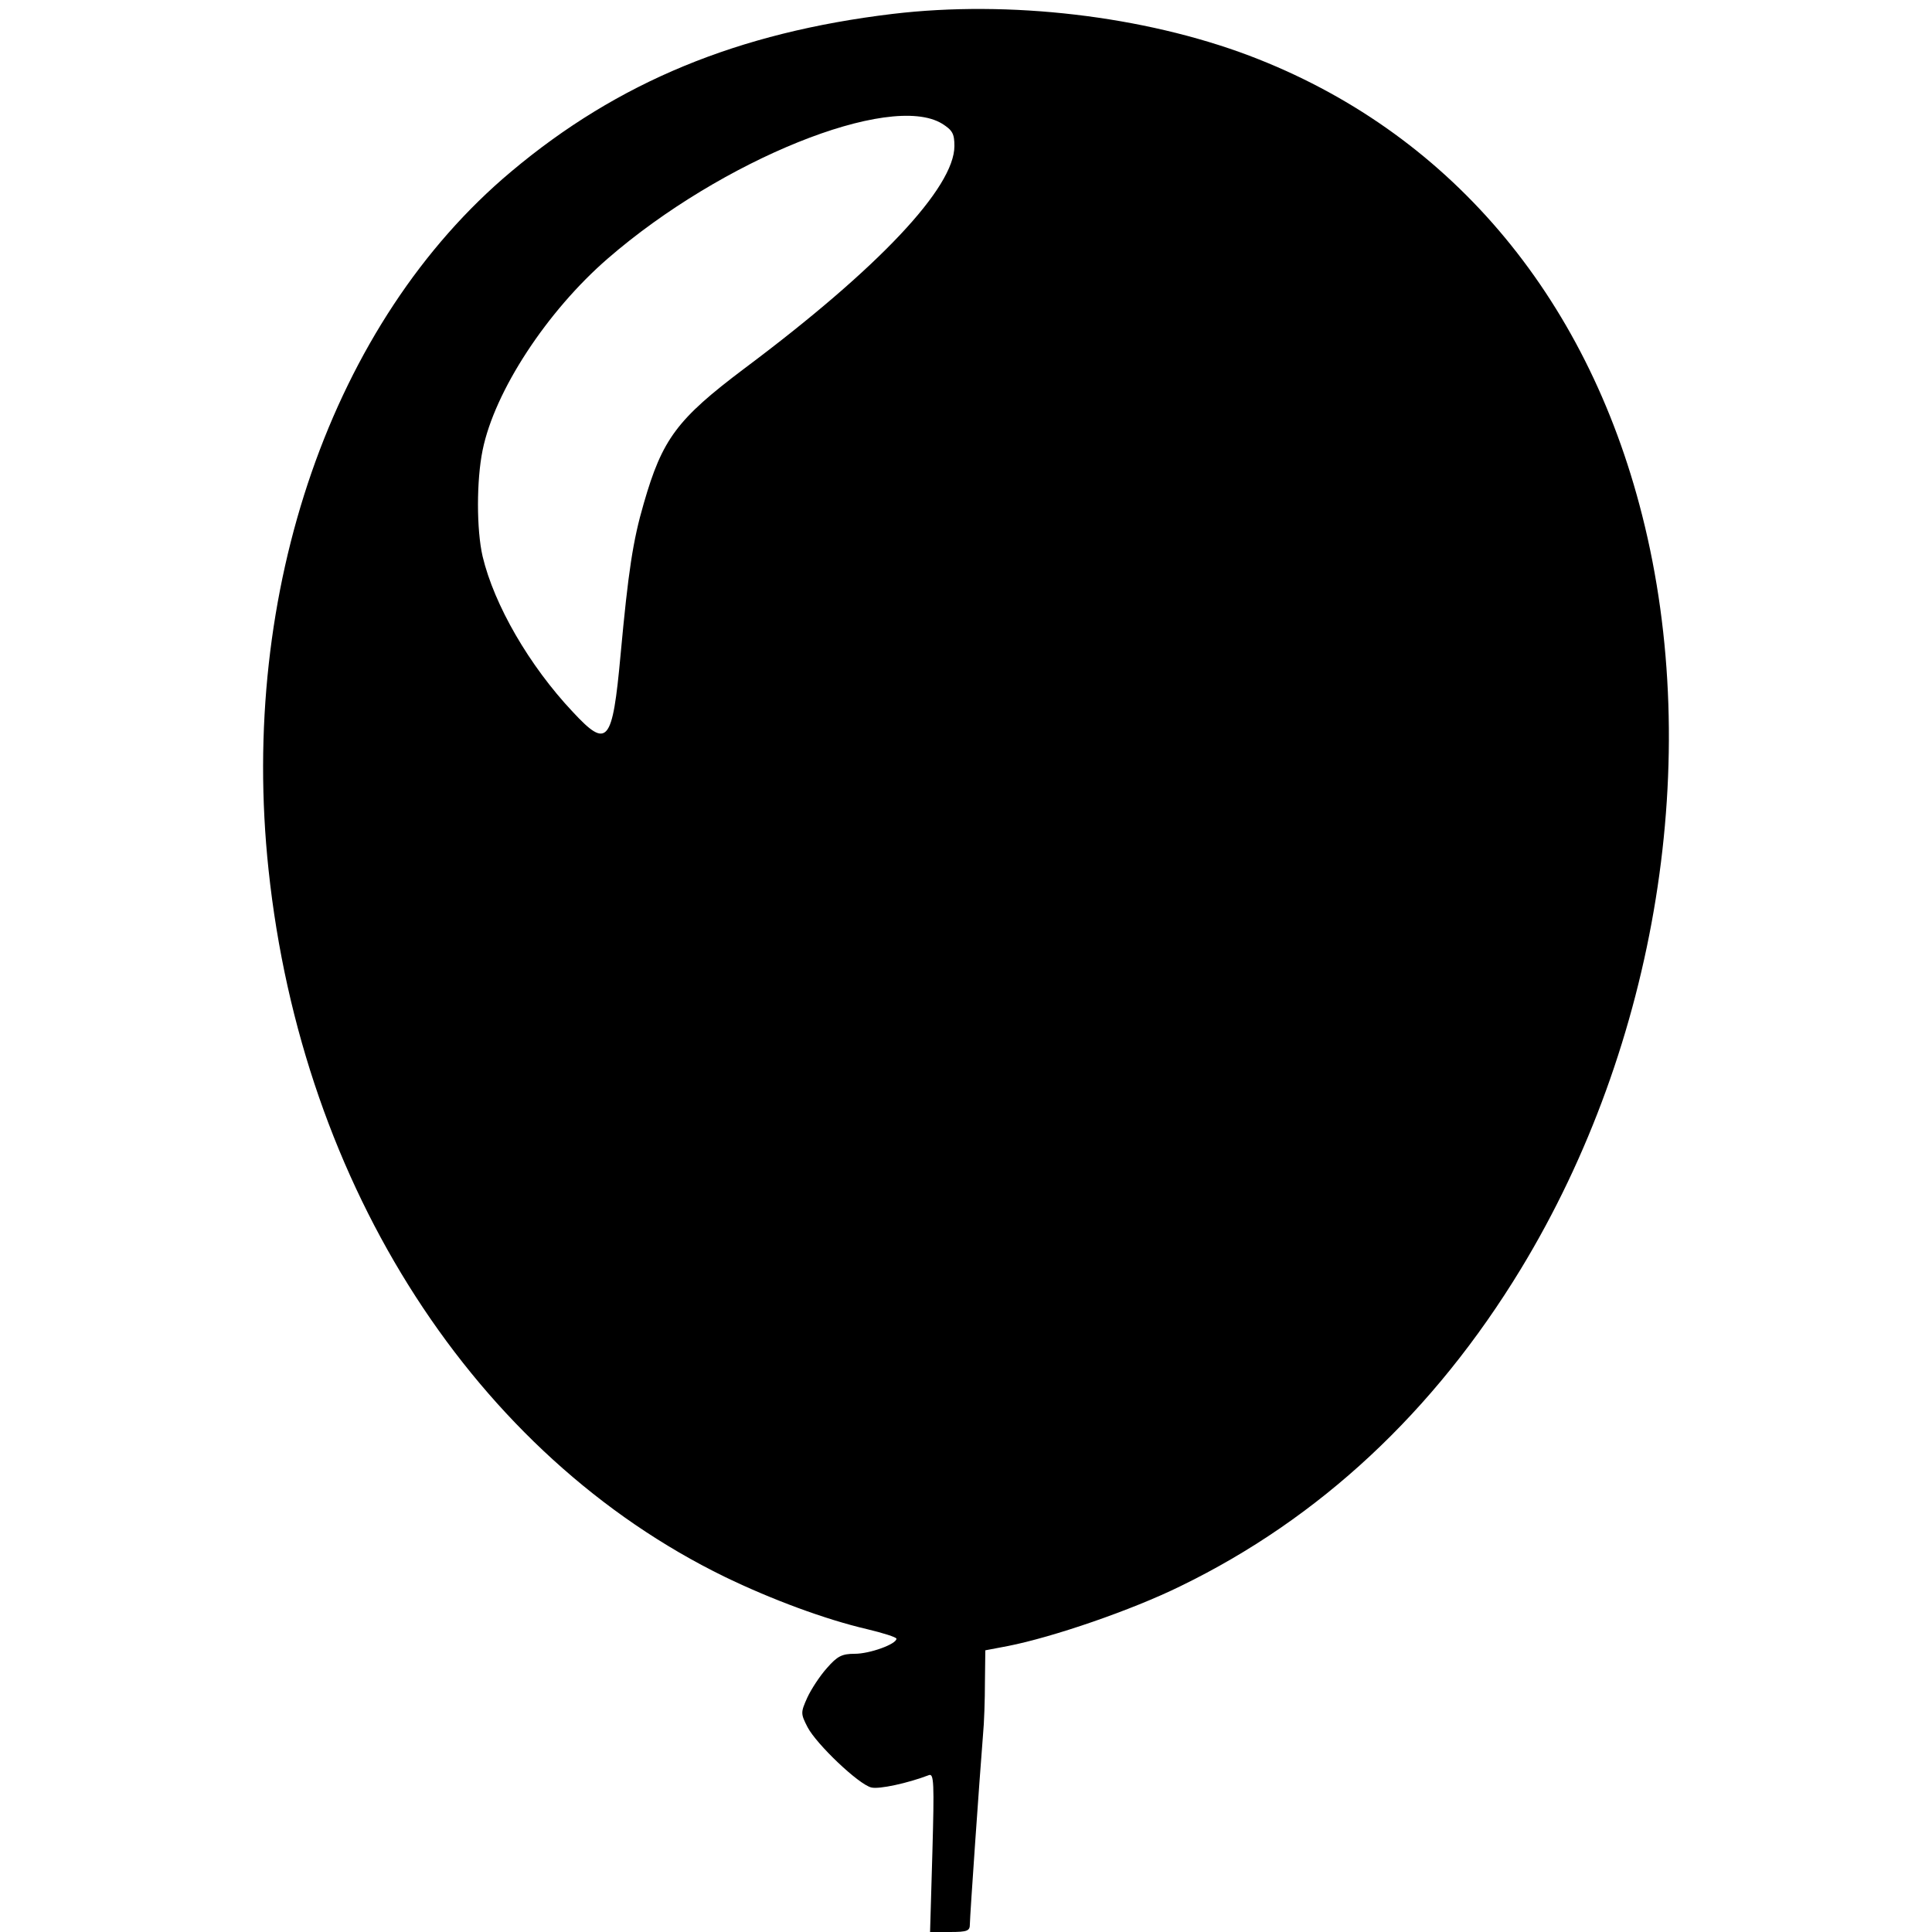 <?xml version="1.0" standalone="no"?>
<!DOCTYPE svg PUBLIC "-//W3C//DTD SVG 20010904//EN"
 "http://www.w3.org/TR/2001/REC-SVG-20010904/DTD/svg10.dtd">
<svg version="1.0" xmlns="http://www.w3.org/2000/svg"
 width="500pt" height="500pt" viewBox="0 0 500 500"
 preserveAspectRatio="xMidYMid meet">
<g transform="translate(0,500) scale(0.1,-0.1)"
fill="#000000" stroke="none">
<path d="M2310 4964 c-400 -48 -711 -176 -987 -408 -463 -388 -705 -1085 -628
-1807 87 -821 535 -1515 1181 -1830 122 -59 260 -110 367 -135 42 -10 77 -21
77 -25 0 -14 -69 -39 -108 -39 -33 0 -45 -6 -72 -37 -18 -20 -41 -55 -51 -77
-17 -38 -17 -41 1 -76 23 -44 132 -148 165 -156 20 -5 94 11 149 32 13 5 14
-20 9 -200 l-6 -206 51 0 c46 0 52 3 52 20 0 20 25 378 34 490 3 30 5 92 5
137 l1 82 58 11 c117 23 321 93 447 155 360 175 656 451 881 821 353 581 473
1323 314 1950 -145 574 -505 996 -1017 1190 -273 103 -621 144 -923 108z m128
-284 c27 -17 32 -26 32 -58 0 -107 -195 -315 -544 -576 -174 -131 -212 -182
-260 -349 -28 -96 -40 -175 -60 -392 -21 -229 -34 -244 -124 -147 -112 119
-203 276 -233 402 -16 69 -16 197 0 275 31 153 167 360 324 496 294 255 730
431 865 349z"/>
</g>
</svg>
